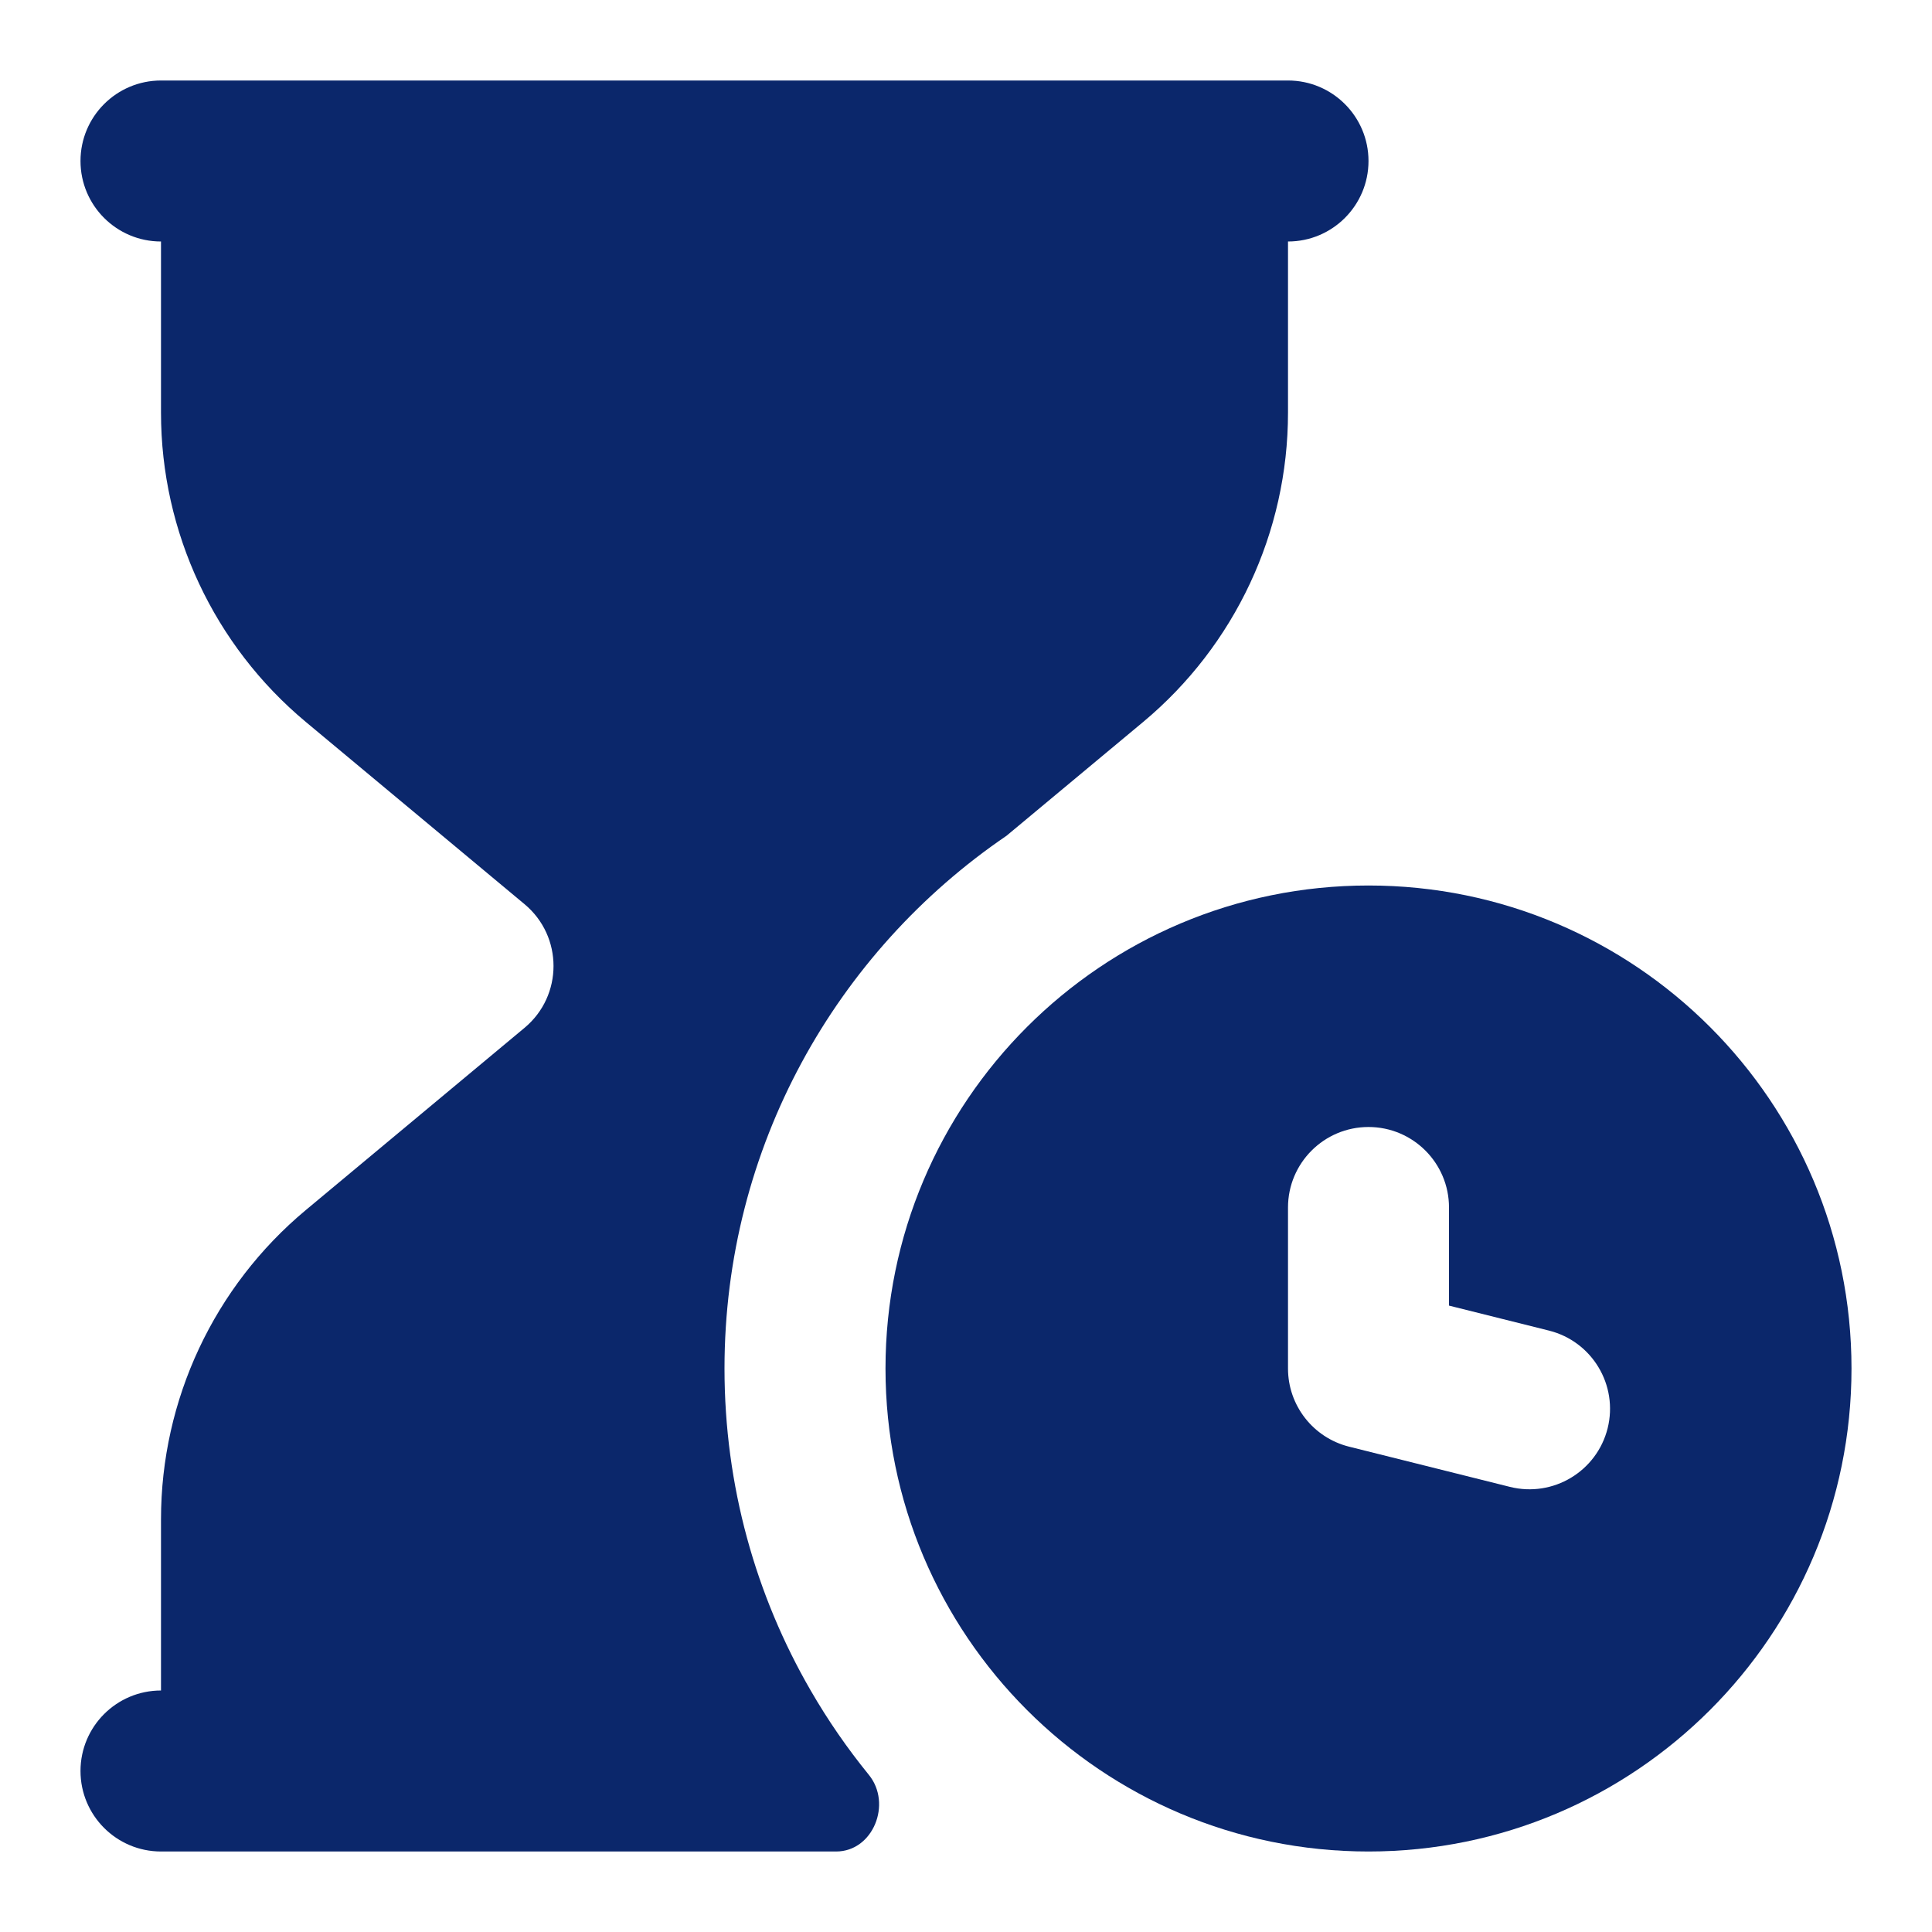 <svg width="18" height="18" viewBox="0 0 18 18" fill="none" xmlns="http://www.w3.org/2000/svg">
<path d="M0.75 1.5C0.75 1.086 1.086 0.75 1.5 0.75H12C12.414 0.75 12.75 1.086 12.75 1.5C12.75 1.914 12.414 2.25 12 2.25V3.845C12 4.958 11.506 6.013 10.651 6.726L9.377 7.787C7.791 8.867 6.75 10.687 6.75 12.75C6.75 13.843 7.042 14.867 7.553 15.75C7.713 16.027 7.894 16.289 8.095 16.536C8.313 16.804 8.135 17.25 7.79 17.25H1.5C1.086 17.25 0.75 16.914 0.75 16.5C0.75 16.086 1.086 15.75 1.5 15.75V14.155C1.5 13.042 1.994 11.987 2.849 11.274L4.887 9.576C5.247 9.276 5.247 8.724 4.887 8.424L2.849 6.726C1.994 6.013 1.5 4.958 1.5 3.845V2.25C1.086 2.25 0.75 1.914 0.75 1.5Z" fill="#0B276B"/>
<path fill-rule="evenodd" clip-rule="evenodd" d="M12.75 17.25C15.235 17.25 17.25 15.235 17.25 12.75C17.25 10.265 15.235 8.25 12.75 8.25C10.265 8.25 8.25 10.265 8.25 12.75C8.25 15.235 10.265 17.25 12.75 17.25ZM13.5 11.25C13.5 10.836 13.164 10.5 12.75 10.5C12.336 10.5 12 10.836 12 11.25V12.75C12 13.094 12.234 13.394 12.568 13.478L14.068 13.853C14.47 13.953 14.877 13.709 14.978 13.307C15.078 12.905 14.834 12.498 14.432 12.397L13.5 12.164V11.25Z" fill="#0B276B"/>
</svg>
